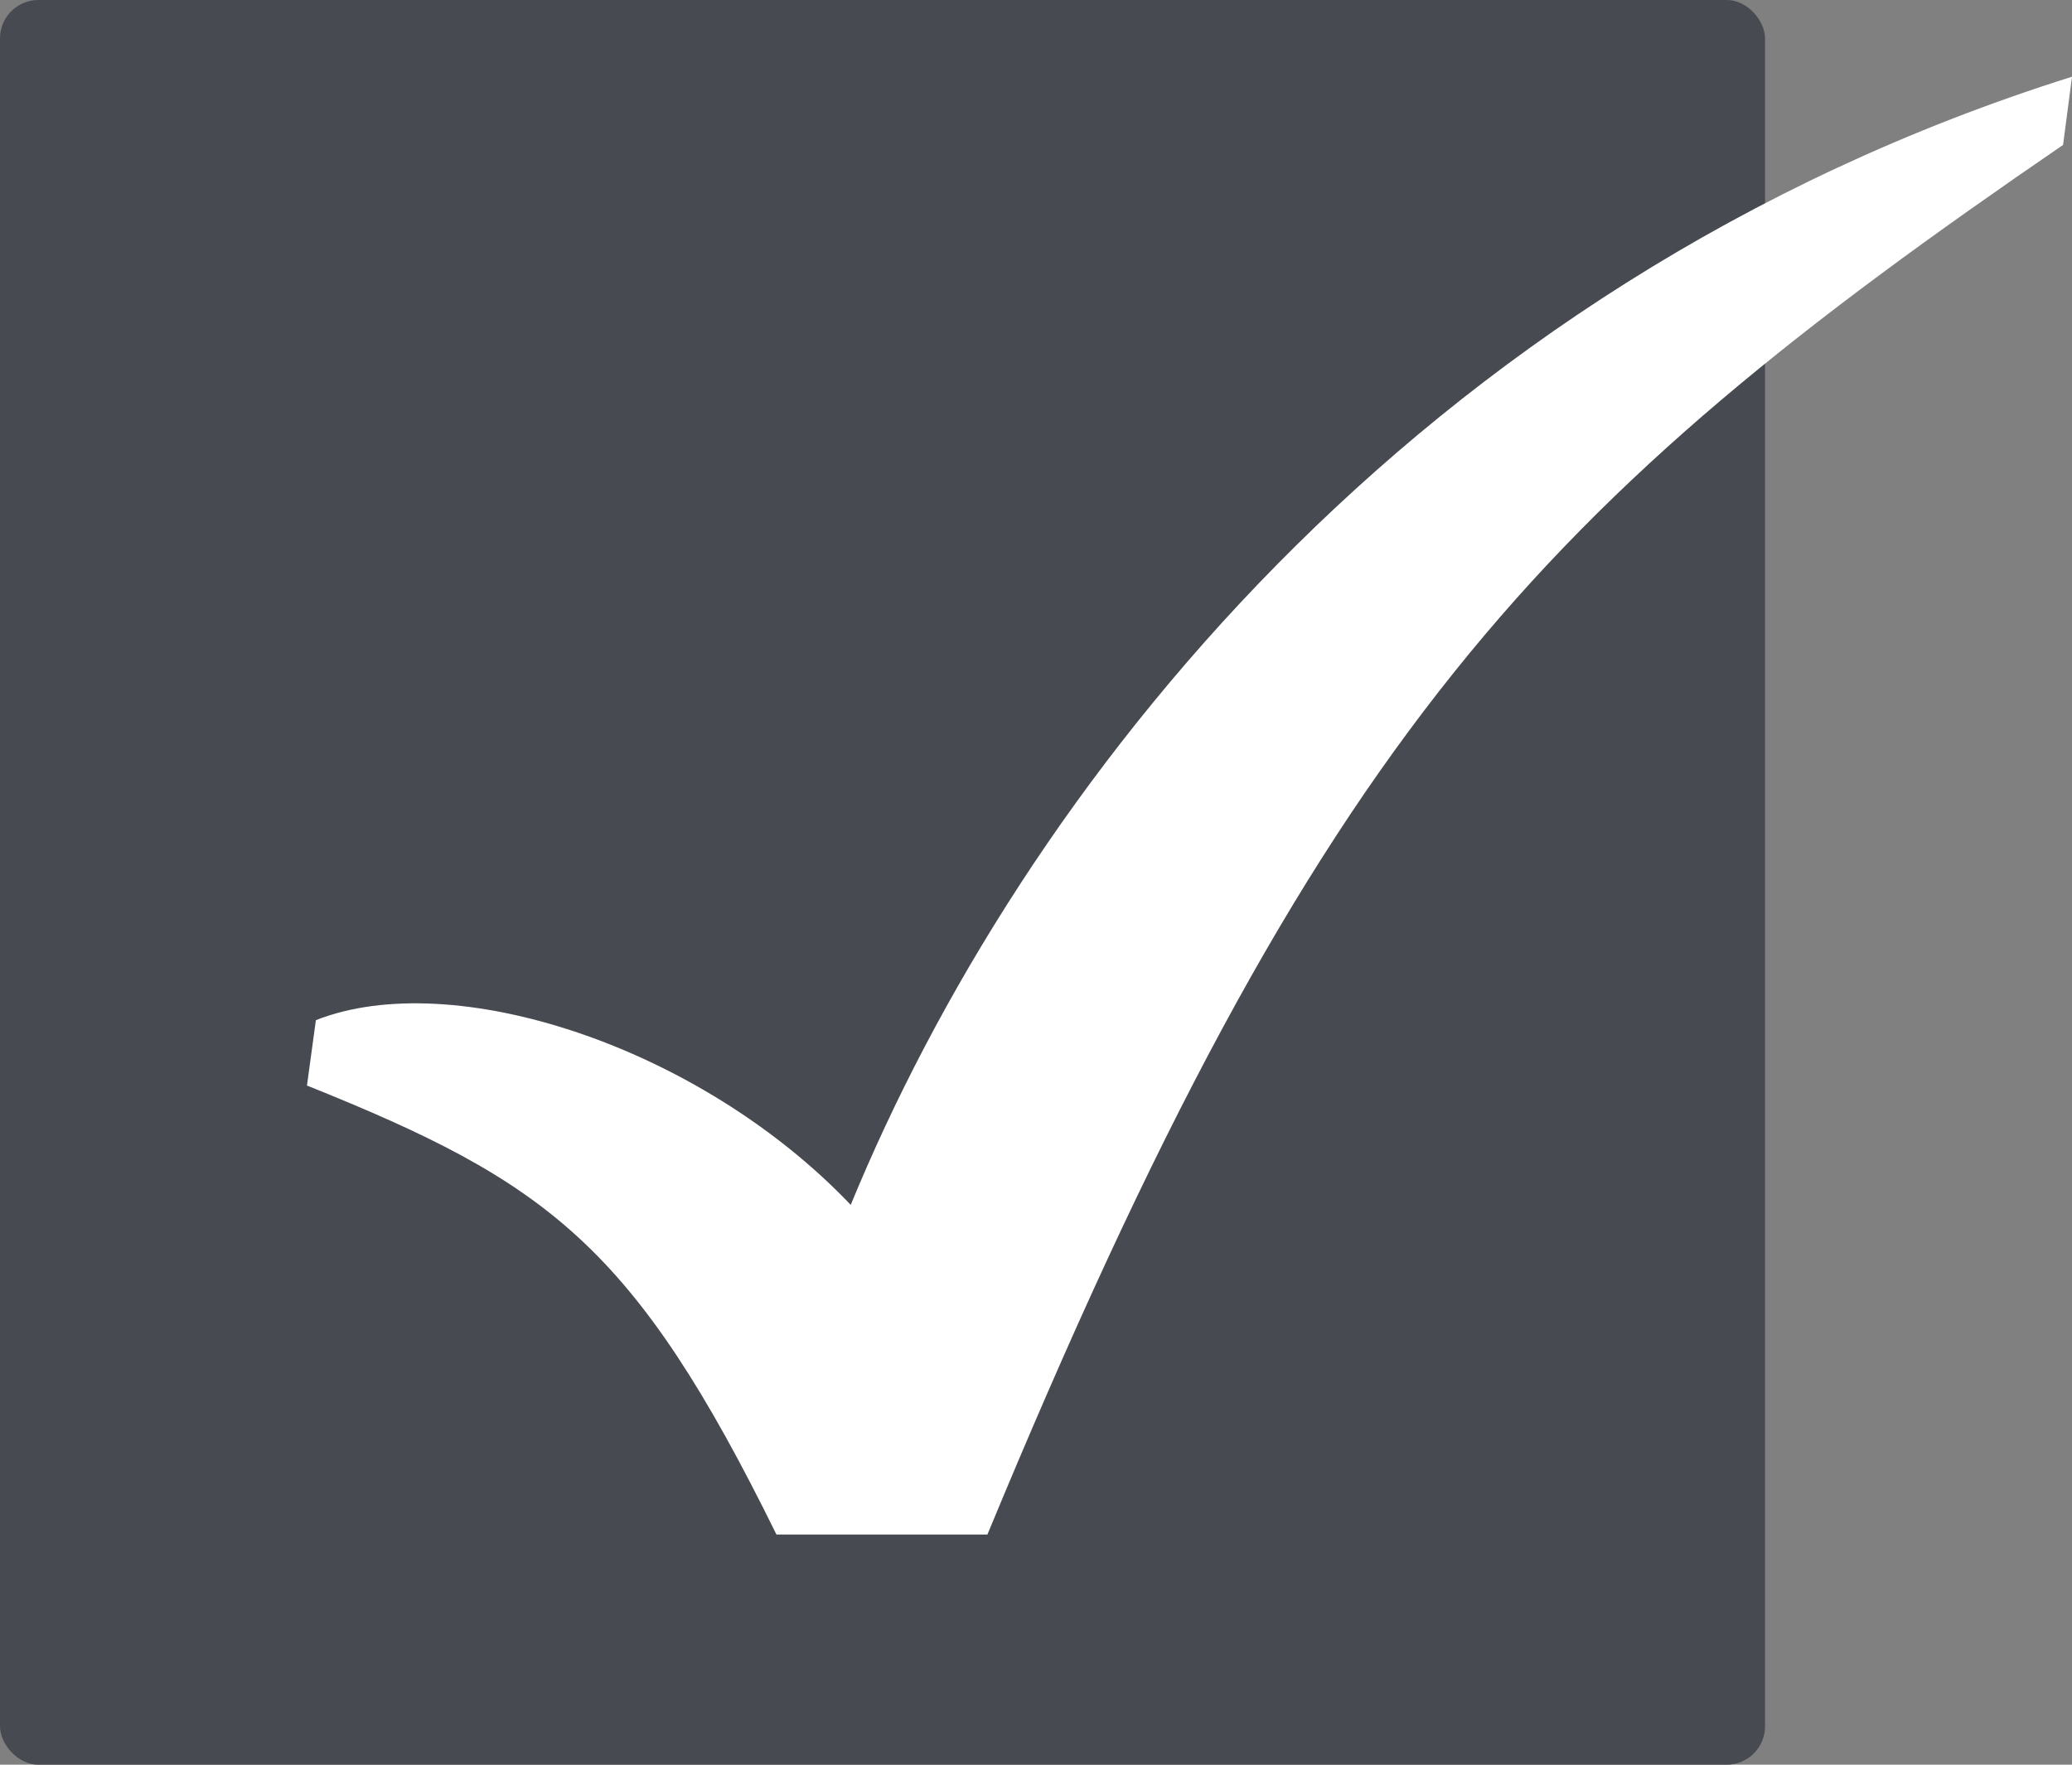 <?xml version="1.0" encoding="UTF-8"?> <svg xmlns="http://www.w3.org/2000/svg" width="108" height="92" viewBox="0 0 108 92" fill="none"><rect x="0" y="0" width="108" height="92" fill="#808080" stroke="none"/> <rect width="92" height="92" rx="2" fill="#474A51"></rect> <path d="M44.343 62.815C53.172 41.333 73.616 14.815 108 4L107.535 7.555C80.276 26.222 68.815 38.073 51.468 80H40.471C33.037 64.889 28.545 61.629 16 56.593L16.465 53.185C23.589 50.37 36.444 54.519 44.344 62.815L44.343 62.815Z" fill="white"></path> </svg> 